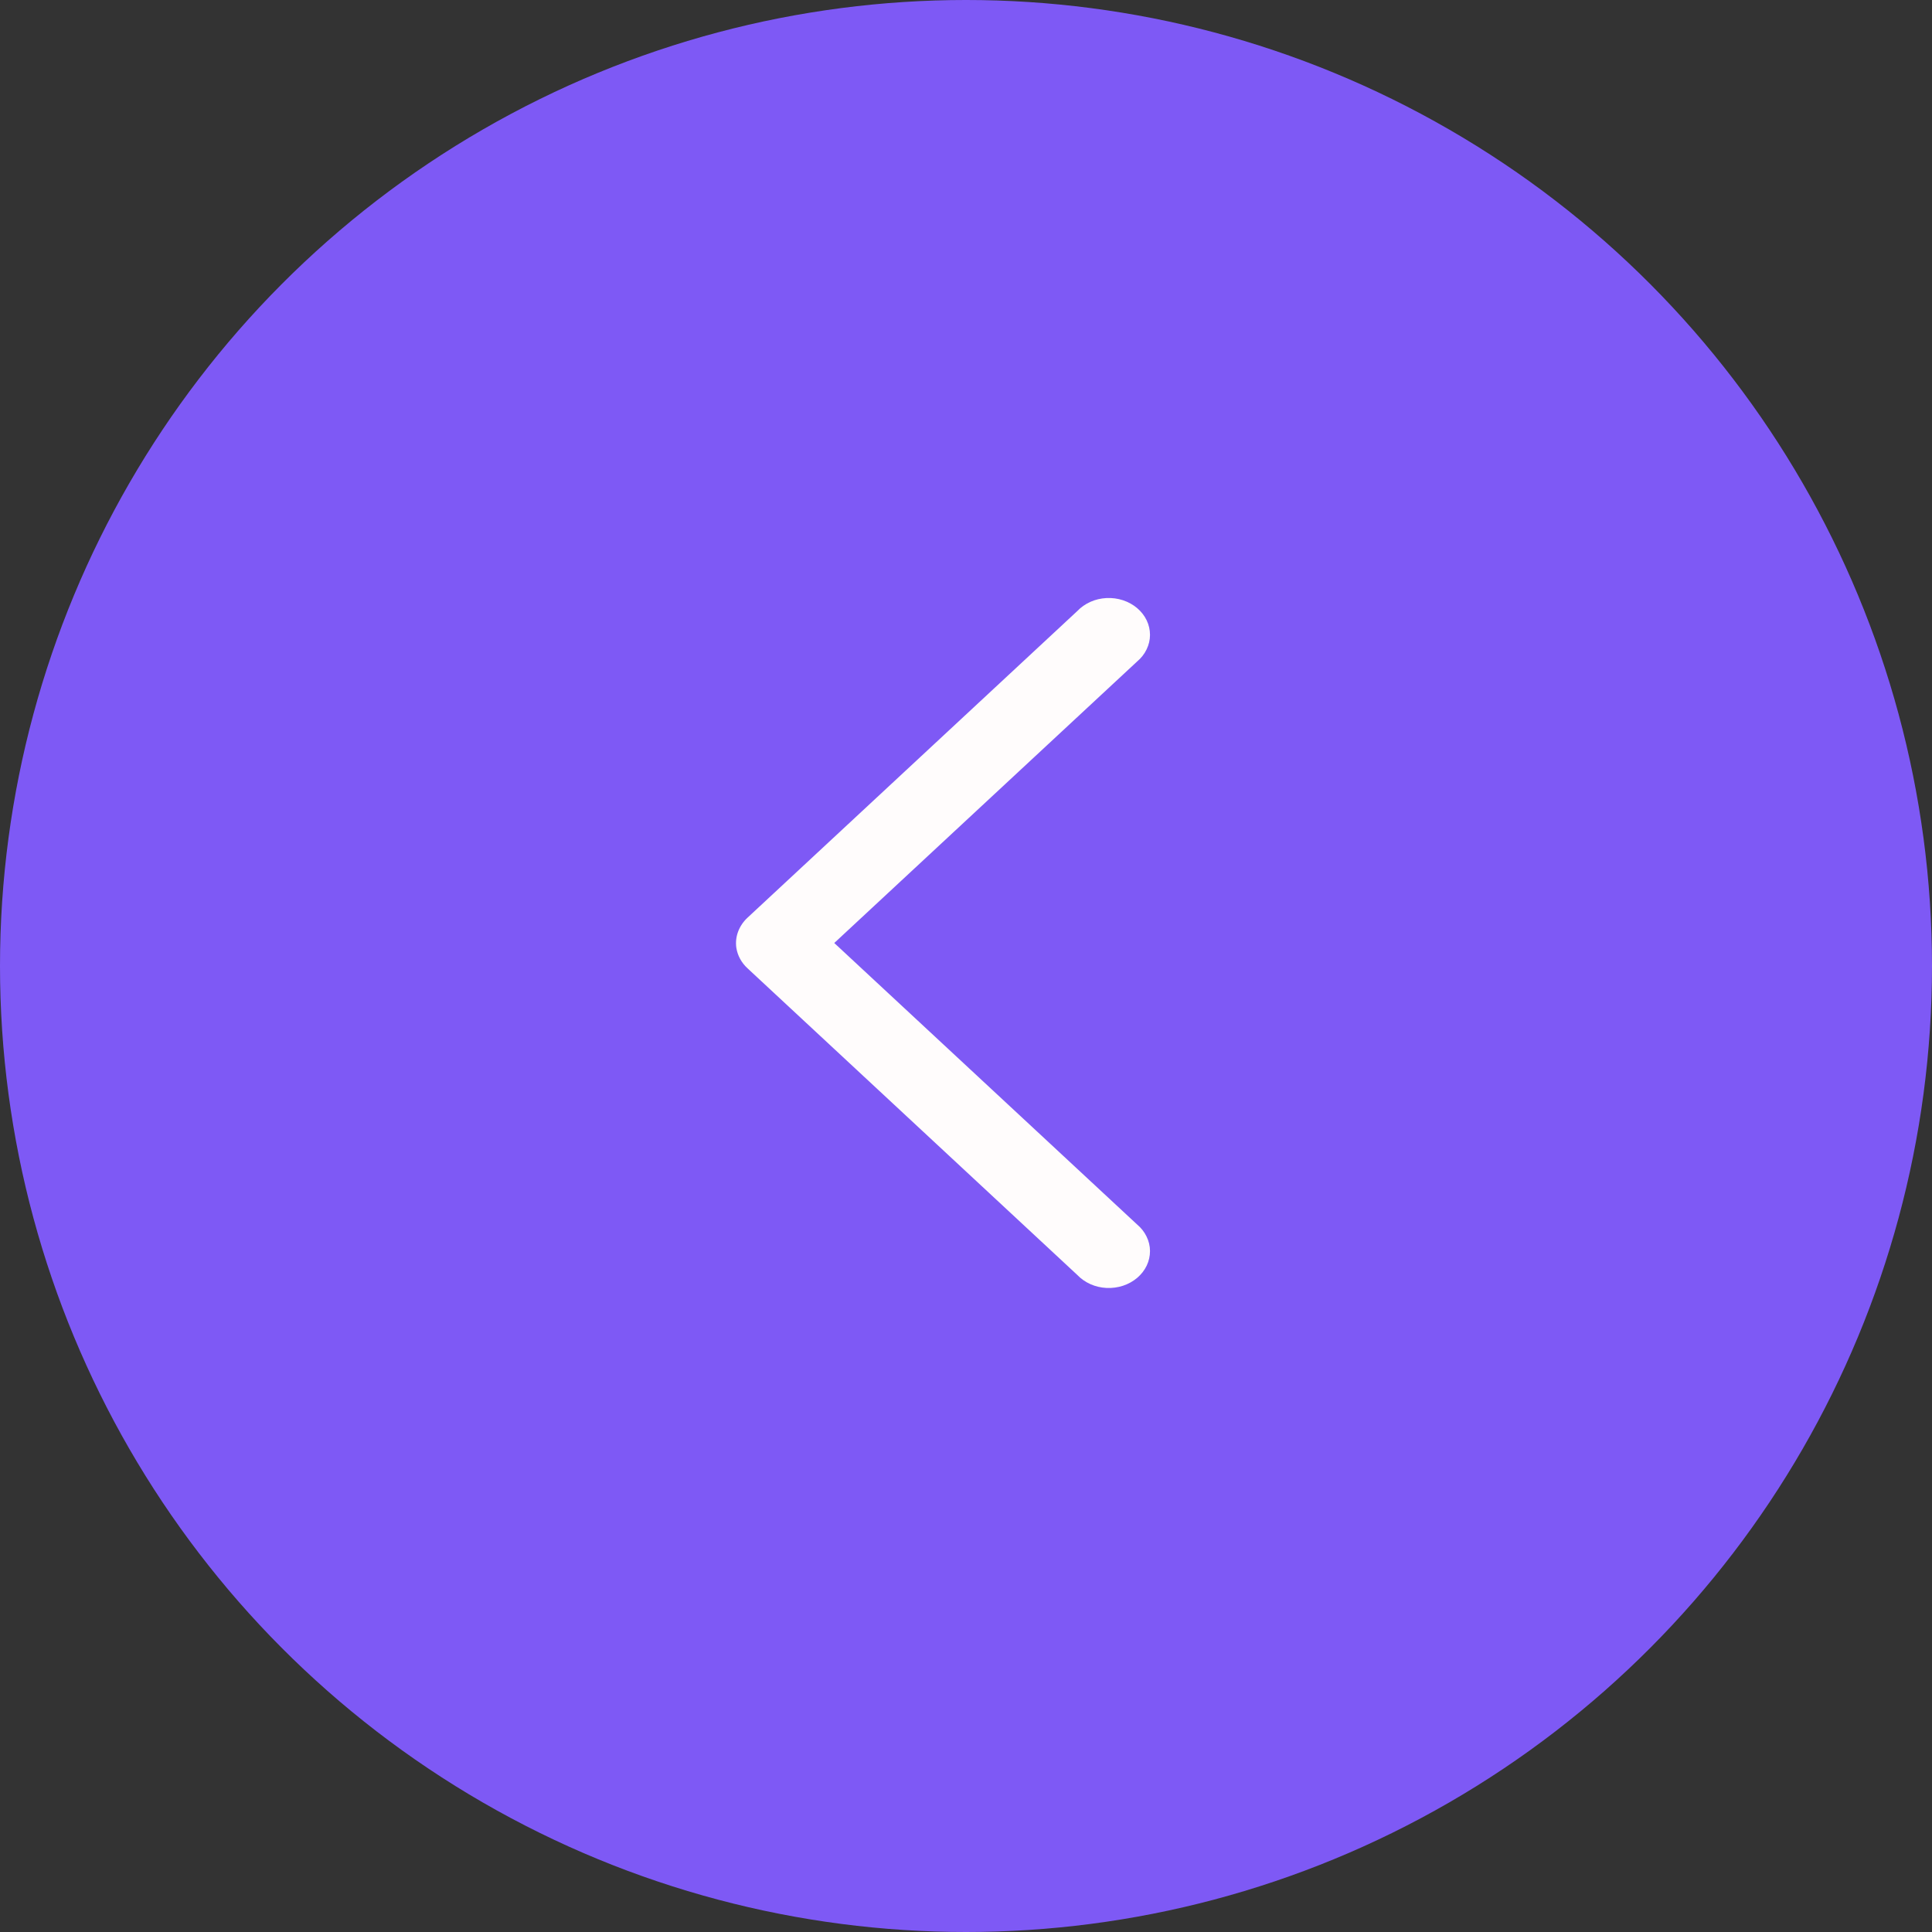 <svg width="42" height="42" viewBox="0 0 42 42" fill="none" xmlns="http://www.w3.org/2000/svg">
<rect x="0" y="0" width="42" height="42" fill="#333333" stroke="none"/>
<circle cx="21" cy="21" r="21" fill="#7E59F5"/>
<path d="M16.008 20.608C16.035 20.775 16.119 20.929 16.25 21.05L23.419 27.716C23.498 27.799 23.595 27.867 23.704 27.916C23.813 27.965 23.933 27.993 24.055 27.999C24.176 28.005 24.298 27.988 24.413 27.951C24.528 27.913 24.632 27.855 24.721 27.78C24.809 27.705 24.88 27.615 24.928 27.514C24.976 27.414 25 27.306 25 27.197C25 27.088 24.974 26.98 24.925 26.881C24.877 26.781 24.806 26.691 24.716 26.616L18.136 20.5L24.716 14.384C24.806 14.309 24.877 14.219 24.925 14.119C24.974 14.02 25 13.912 25 13.803C25 13.694 24.976 13.586 24.928 13.486C24.88 13.385 24.809 13.295 24.721 13.22C24.632 13.145 24.528 13.087 24.413 13.049C24.298 13.011 24.176 12.995 24.055 13.001C23.933 13.007 23.813 13.035 23.704 13.084C23.595 13.133 23.498 13.201 23.419 13.284L16.25 19.95C16.157 20.037 16.087 20.141 16.045 20.255C16.003 20.368 15.99 20.489 16.008 20.608Z" fill="#FFFCFC"/>
</svg>
